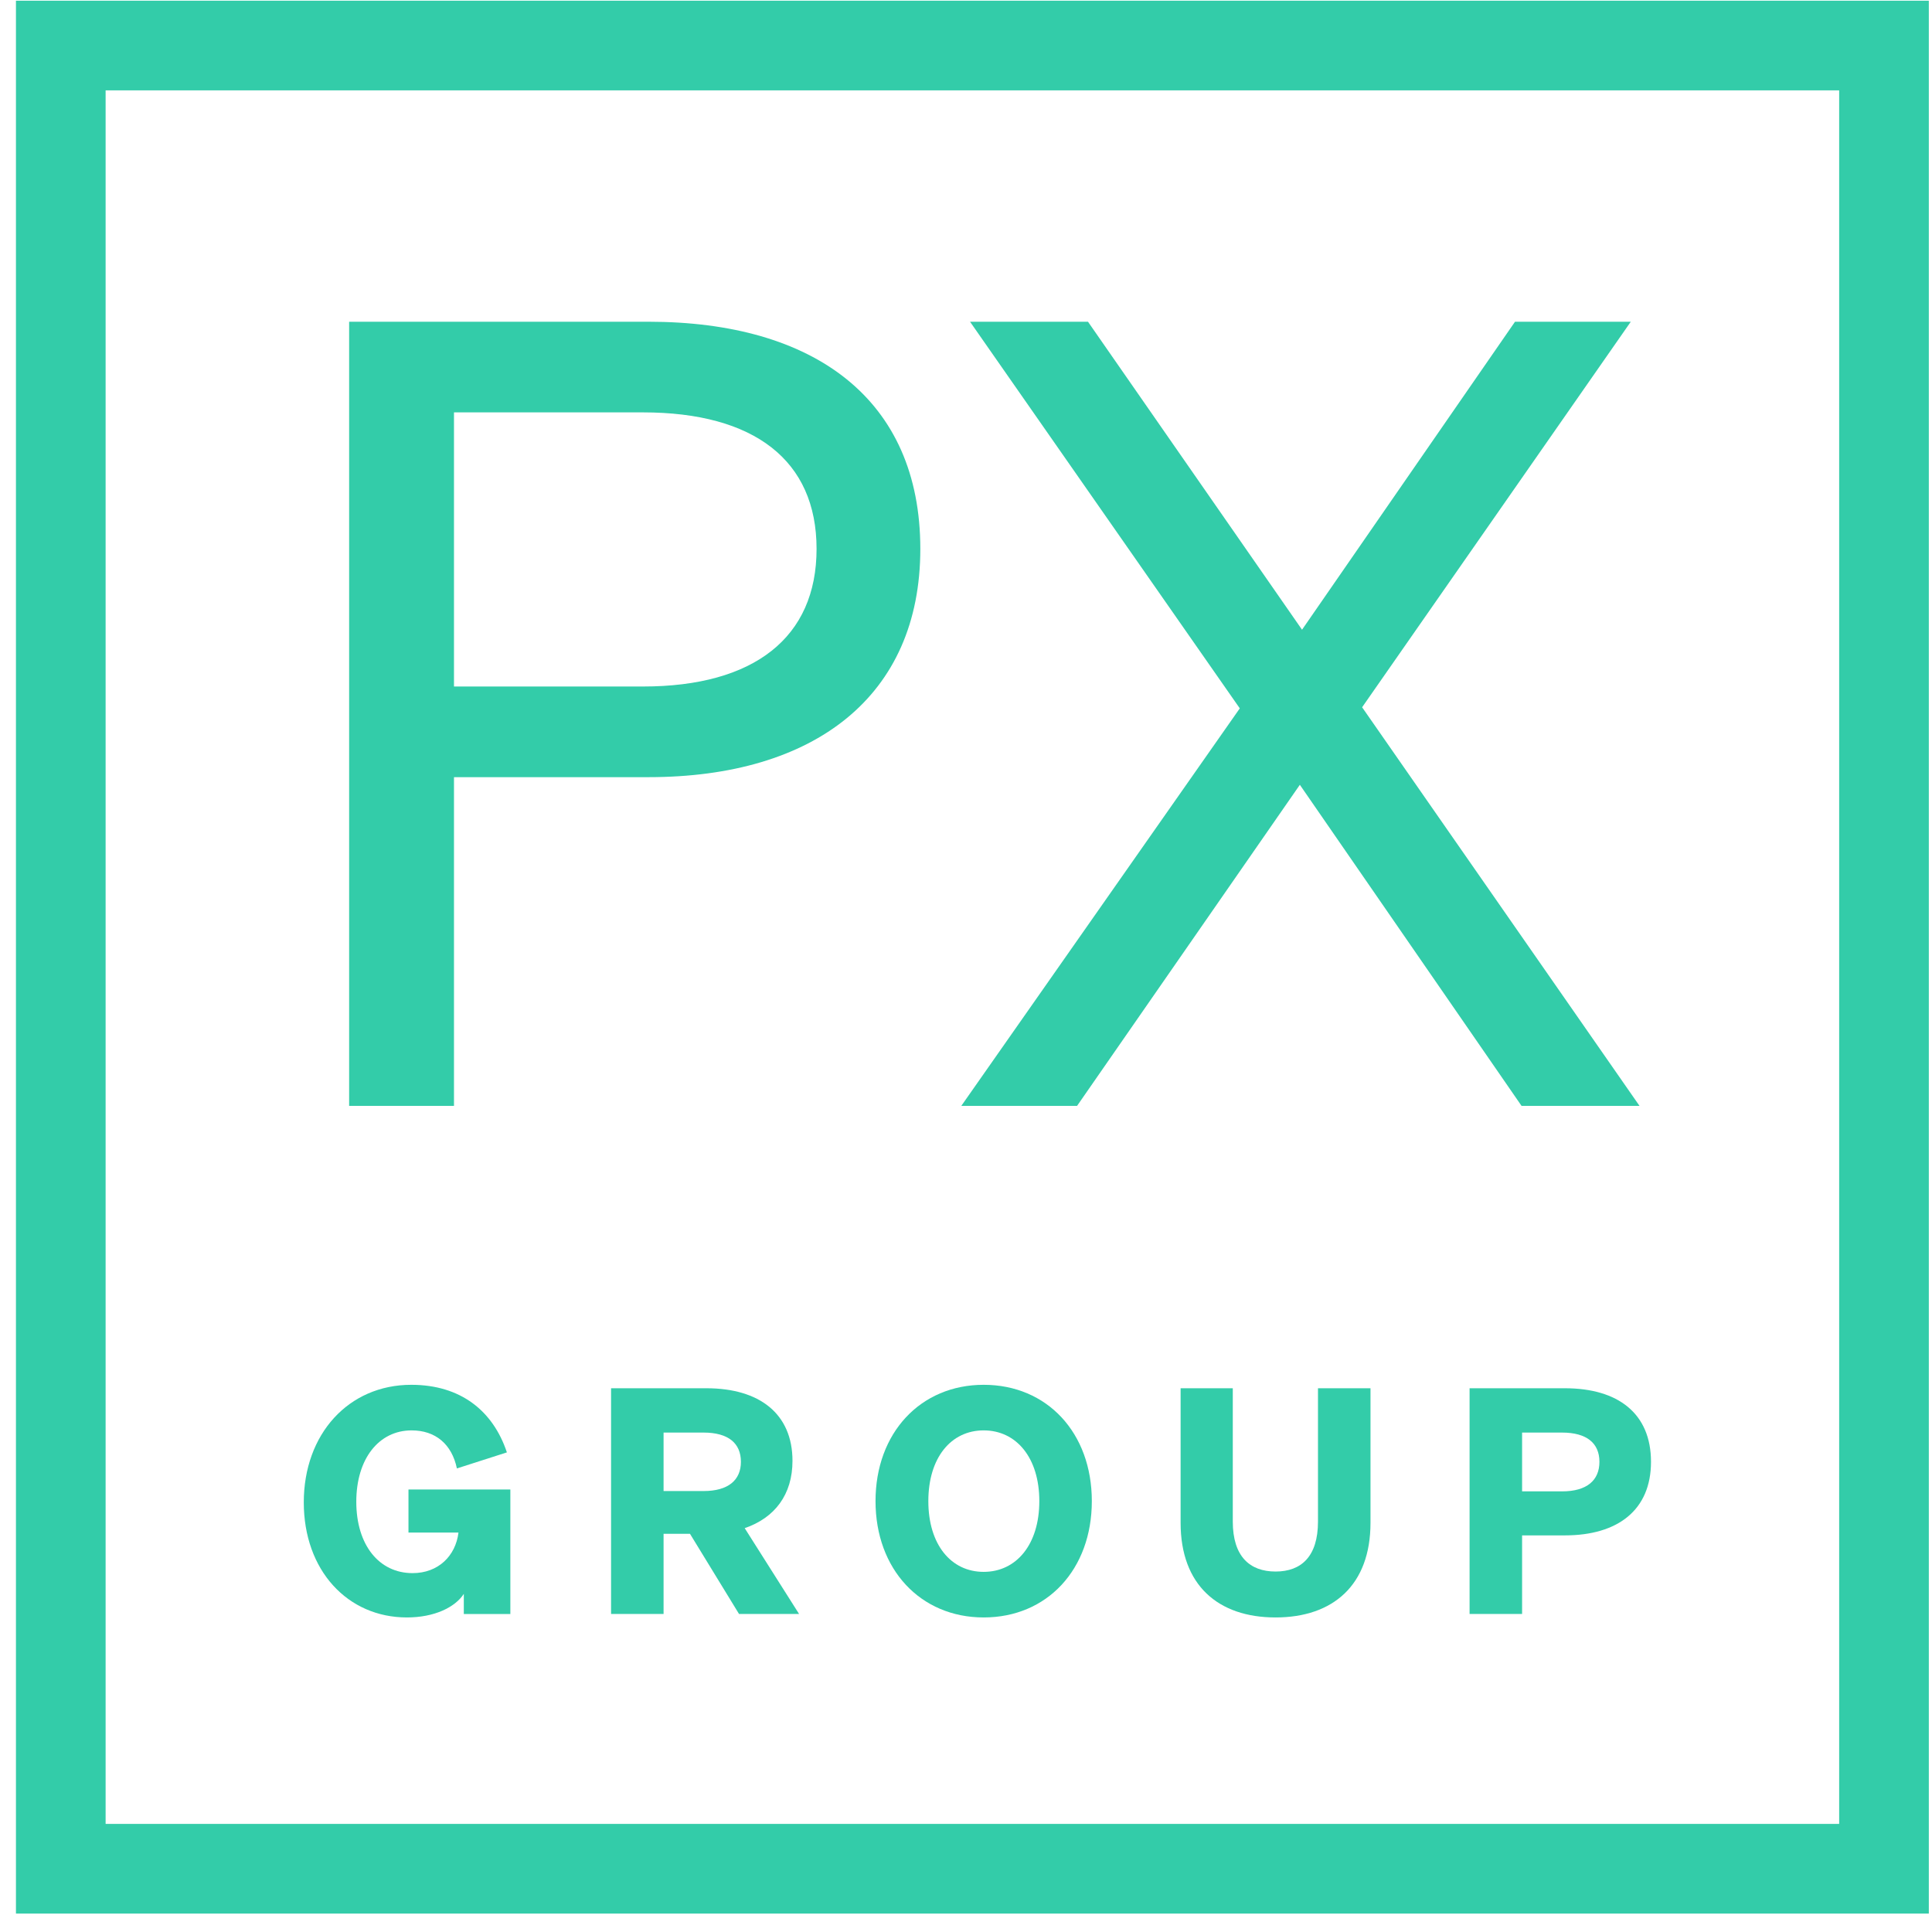 <svg width="101" height="101" viewBox="0 0 101 101" fill="none" xmlns="http://www.w3.org/2000/svg">
<path fill-rule="evenodd" clip-rule="evenodd" d="M0.834 0.037H100.834V100.037H0.834V0.037ZM5.521 95.349H96.147V4.724H5.521V95.349Z" fill="#33CCA9"/>
<path d="M79.571 80.266V84.375H76.826V72.574H81.806C84.584 72.574 86.31 73.889 86.31 76.42C86.31 78.935 84.584 80.266 81.806 80.266H79.571ZM79.571 77.965H81.658C82.957 77.965 83.614 77.39 83.614 76.42C83.614 75.45 82.957 74.891 81.658 74.891H79.571V77.965Z" fill="#33CCA9"/>
<path d="M66.683 84.556C63.675 84.556 61.719 82.863 61.719 79.609V72.574H64.447V79.543C64.447 81.367 65.335 82.156 66.683 82.156C68.03 82.156 68.901 81.367 68.901 79.543V72.574H71.646V79.609C71.646 82.863 69.69 84.556 66.683 84.556Z" fill="#33CCA9"/>
<path d="M45.77 78.475C45.77 74.908 48.12 72.394 51.424 72.394C54.744 72.394 57.078 74.908 57.078 78.475C57.078 82.042 54.744 84.556 51.424 84.556C48.12 84.556 45.77 82.042 45.77 78.475ZM54.333 78.475C54.333 76.207 53.133 74.777 51.424 74.777C49.714 74.777 48.531 76.207 48.531 78.475C48.531 80.743 49.714 82.173 51.424 82.173C53.133 82.173 54.333 80.743 54.333 78.475Z" fill="#33CCA9"/>
<path d="M34.69 80.184V84.375H31.945V72.574H36.925C39.703 72.574 41.429 73.905 41.429 76.371C41.429 78.129 40.509 79.346 38.931 79.888L41.774 84.375H38.635L36.071 80.184H34.69ZM34.69 77.948H36.778C38.076 77.948 38.733 77.373 38.733 76.42C38.733 75.45 38.076 74.891 36.778 74.891H34.69V77.948Z" fill="#33CCA9"/>
<path d="M24.247 84.376V83.324C23.787 84.03 22.702 84.556 21.272 84.556C18.166 84.556 15.881 82.091 15.881 78.541C15.881 74.974 18.215 72.394 21.502 72.394C24.083 72.394 25.776 73.758 26.499 75.927L23.885 76.766C23.622 75.5 22.768 74.777 21.518 74.777C19.809 74.777 18.626 76.256 18.626 78.508C18.626 80.76 19.809 82.239 21.568 82.239C22.916 82.239 23.82 81.335 23.968 80.119H21.354V77.867H26.68V84.376H24.247Z" fill="#33CCA9"/>
<path d="M85.253 16.819L71.208 36.974L85.71 57.813H79.543L67.953 41.027L56.306 57.813H50.254L64.813 37.031L50.711 16.819H56.877L68.067 32.92L79.201 16.819H85.253Z" fill="#33CCA9"/>
<path d="M23.733 40.628V57.813H18.252V16.819H33.896C42.574 16.819 48.112 20.873 48.112 28.695C48.112 36.403 42.574 40.628 33.896 40.628H23.733ZM23.733 35.889H33.61C39.434 35.889 42.688 33.32 42.688 28.695C42.688 24.07 39.434 21.558 33.61 21.558H23.733V35.889Z" fill="#33CCA9"/>
</svg>
